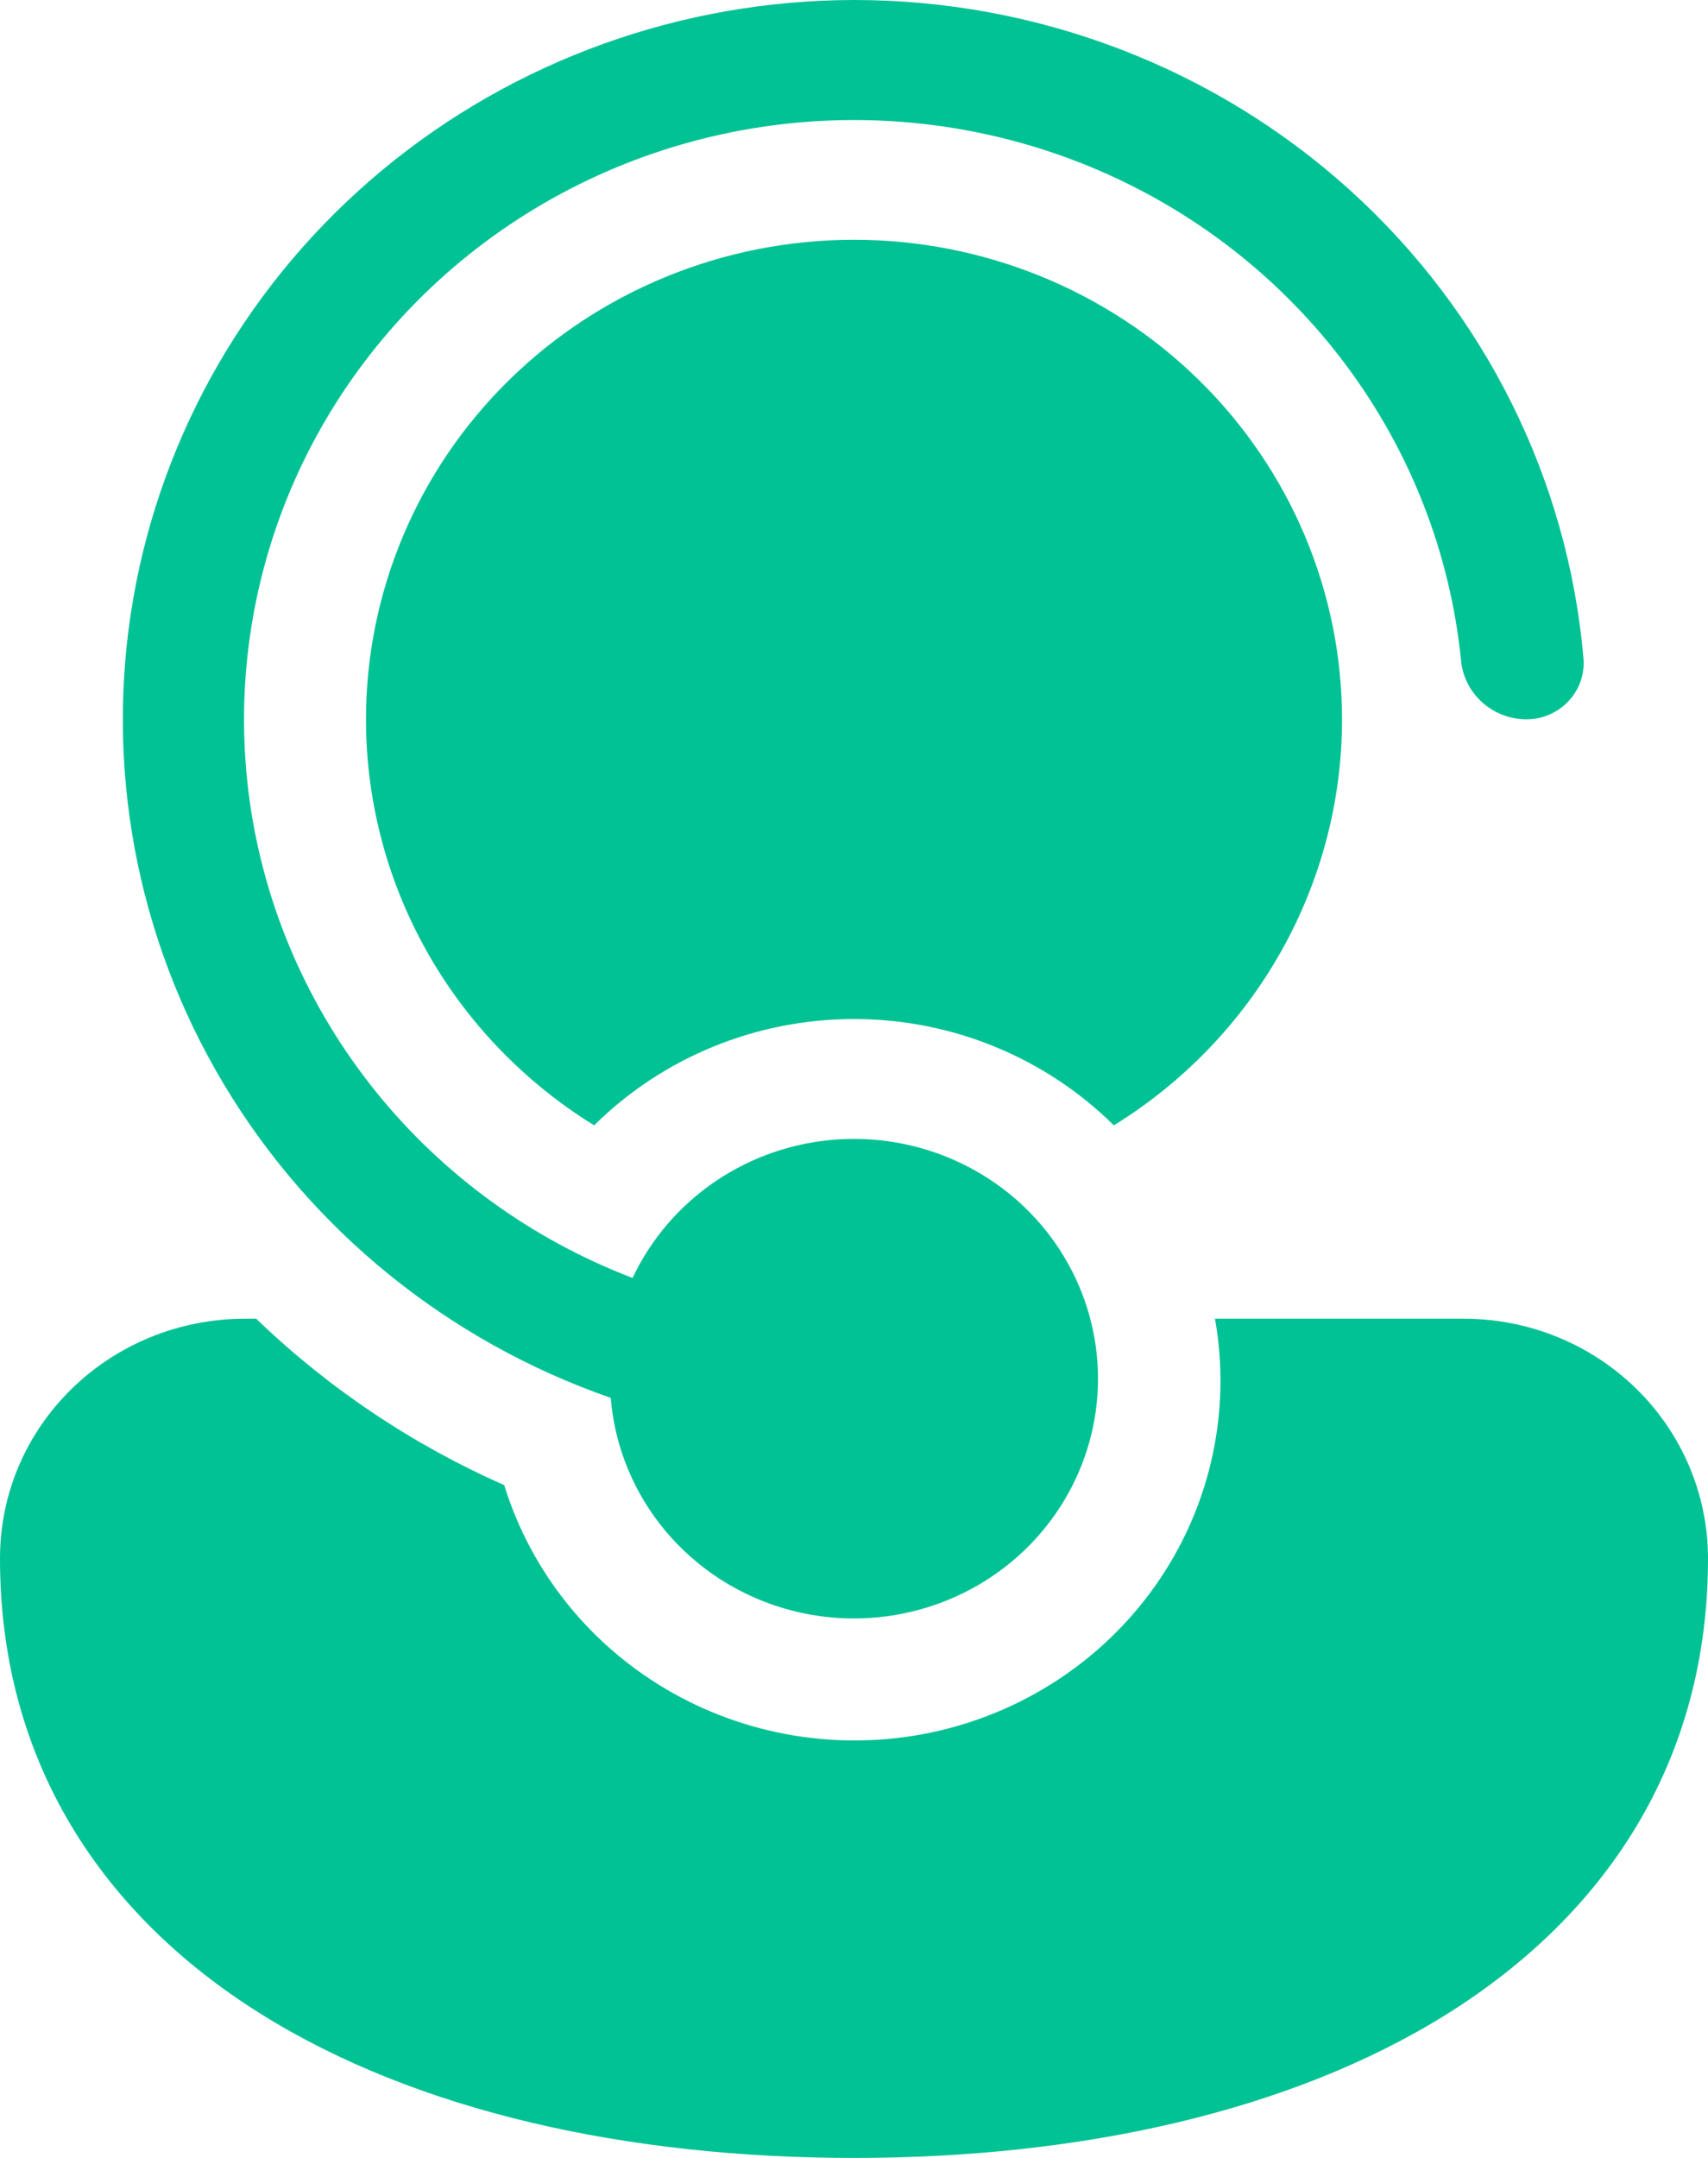 <svg width="57" height="72" viewBox="0 0 57 72" fill="none" xmlns="http://www.w3.org/2000/svg">
<path d="M28.5 54C26.453 54 24.481 53.243 22.976 51.879C21.472 50.515 20.545 48.645 20.382 46.64C14.951 44.752 10.374 41.039 7.459 36.157C4.544 31.276 3.478 25.54 4.449 19.961C5.42 14.382 8.365 9.32 12.766 5.668C17.167 2.016 22.739 0.008 28.5 2.52376e-07C34.627 -0.001 40.531 2.26 45.041 6.335C49.55 10.41 52.337 16.001 52.847 22C52.864 22.26 52.826 22.521 52.735 22.766C52.644 23.011 52.502 23.234 52.318 23.422C52.134 23.611 51.913 23.759 51.667 23.858C51.422 23.958 51.158 24.006 50.893 24C50.347 23.987 49.827 23.774 49.432 23.405C49.037 23.035 48.796 22.535 48.755 22C48.393 18.463 47.077 15.085 44.944 12.214C42.812 9.343 39.938 7.082 36.621 5.664C33.303 4.247 29.66 3.723 26.068 4.148C22.476 4.572 19.064 5.93 16.184 8.081C13.303 10.232 11.058 13.098 9.679 16.384C8.301 19.67 7.839 23.258 8.34 26.779C8.842 30.299 10.29 33.624 12.534 36.412C14.779 39.2 17.739 41.35 21.11 42.64C21.724 41.338 22.682 40.222 23.886 39.408C25.089 38.595 26.493 38.115 27.95 38.018C29.407 37.921 30.864 38.211 32.168 38.858C33.472 39.504 34.575 40.483 35.361 41.692C36.148 42.901 36.589 44.296 36.638 45.73C36.688 47.164 36.344 48.584 35.642 49.843C34.94 51.102 33.907 52.151 32.651 52.883C31.394 53.614 29.96 54 28.5 54ZM8.18 44H8.55C10.954 46.316 13.756 48.196 16.827 49.552C17.73 52.478 19.735 54.955 22.433 56.477C25.132 58 28.32 58.453 31.347 57.745C34.374 57.036 37.012 55.219 38.722 52.665C40.431 50.111 41.084 47.011 40.547 44H48.857C51.017 44 53.088 44.843 54.615 46.343C56.142 47.843 57 49.878 57 52C57 58.764 53.608 63.864 48.307 67.188C43.088 70.456 36.053 72 28.5 72C20.948 72 13.912 70.456 8.693 67.188C3.392 63.868 0 58.76 0 52C0 47.548 3.676 44 8.18 44ZM44.786 24C44.787 26.707 44.089 29.369 42.757 31.738C41.425 34.108 39.504 36.107 37.172 37.548C36.036 36.423 34.686 35.531 33.197 34.922C31.709 34.313 30.112 34 28.5 34C26.888 34 25.291 34.313 23.803 34.922C22.314 35.531 20.963 36.423 19.828 37.548C16.735 35.637 14.386 32.761 13.159 29.38C12.533 27.653 12.213 25.833 12.214 24C12.214 19.756 13.93 15.687 16.984 12.686C20.038 9.686 24.181 8 28.5 8C32.819 8 36.962 9.686 40.016 12.686C43.07 15.687 44.786 19.756 44.786 24Z" fill="#00C294"/>
</svg>
